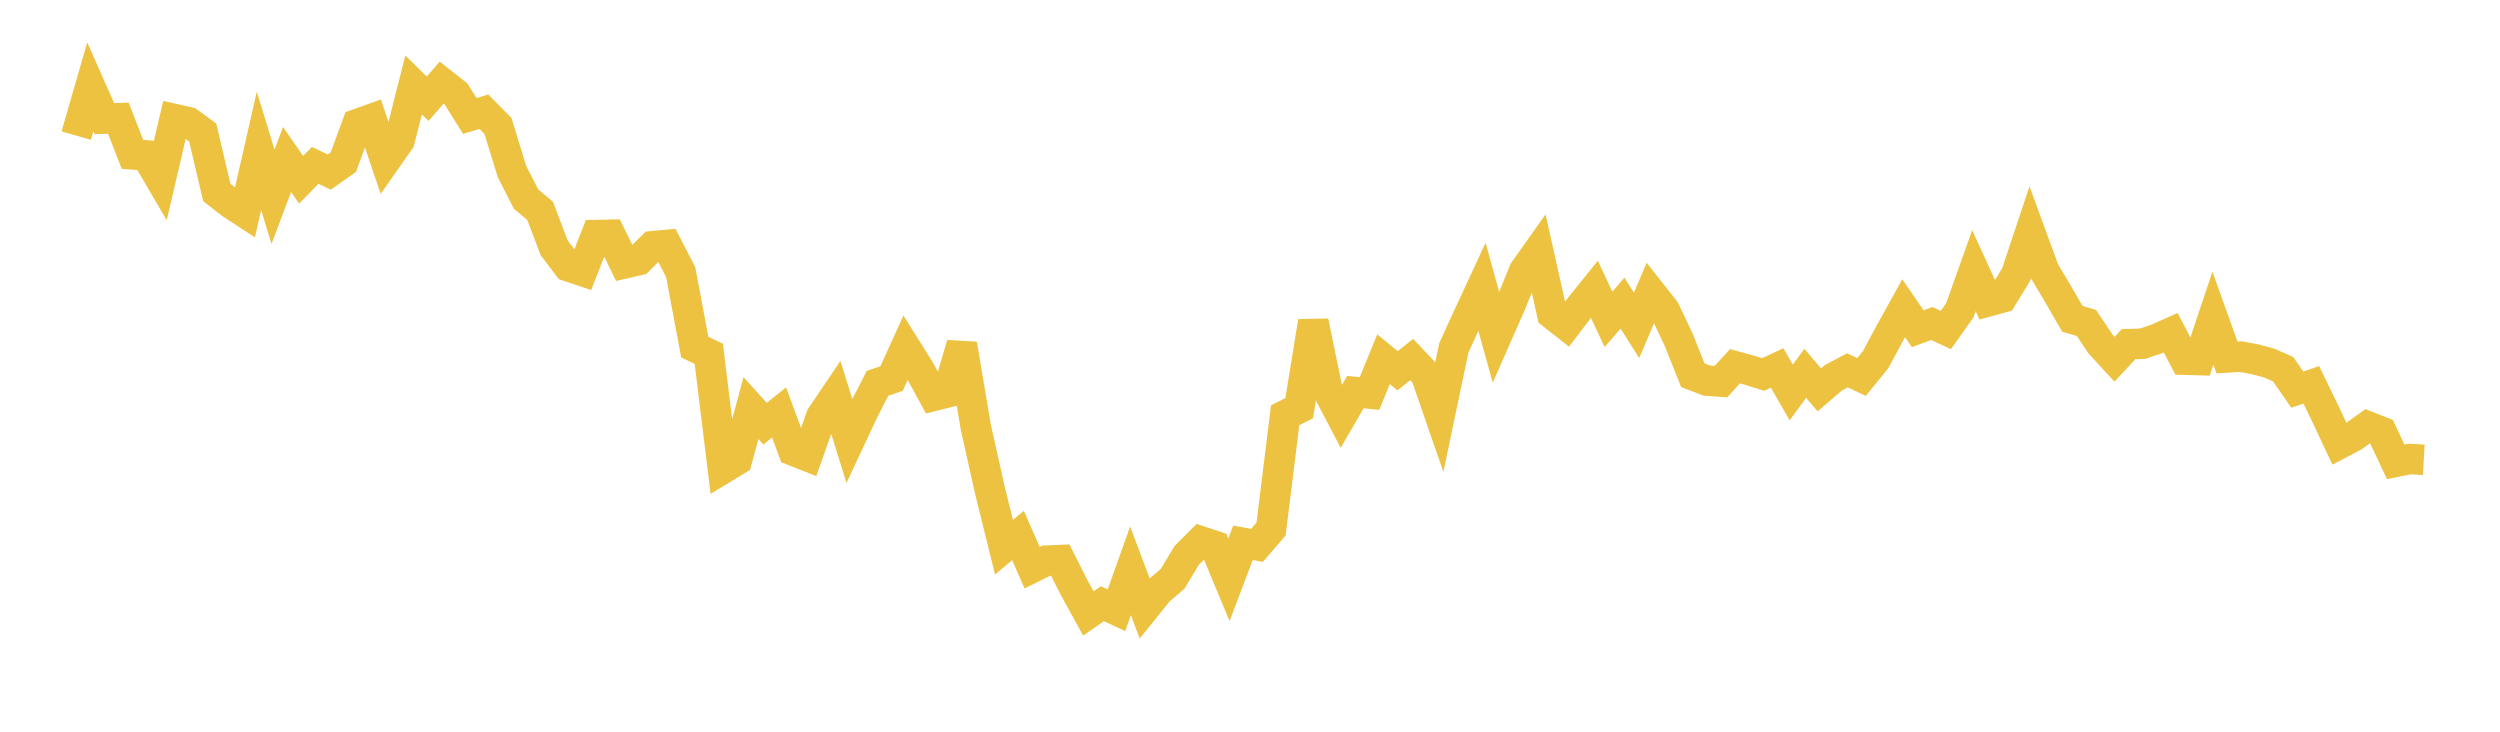 <svg width="164" height="48" xmlns="http://www.w3.org/2000/svg" xmlns:xlink="http://www.w3.org/1999/xlink"><path fill="none" stroke="rgb(237,194,64)" stroke-width="2" d="M5,8.894L5.922,5.698L6.844,7.781L7.766,7.753L8.689,10.126L9.611,10.197L10.533,11.777L11.455,7.814L12.377,8.021L13.299,8.693L14.222,12.625L15.144,13.345L16.066,13.947L16.988,9.895L17.91,12.908L18.832,10.464L19.754,11.793L20.677,10.85L21.599,11.289L22.521,10.641L23.443,8.138L24.365,7.809L25.287,10.531L26.21,9.214L27.132,5.574L28.054,6.479L28.976,5.418L29.898,6.142L30.82,7.604L31.743,7.329L32.665,8.259L33.587,11.255L34.509,13.058L35.431,13.832L36.353,16.255L37.275,17.468L38.198,17.776L39.12,15.419L40.042,15.401L40.964,17.279L41.886,17.068L42.808,16.153L43.731,16.067L44.653,17.849L45.575,22.766L46.497,23.213L47.419,30.741L48.341,30.183L49.263,26.771L50.186,27.793L51.108,27.058L52.03,29.557L52.952,29.922L53.874,27.321L54.796,25.959L55.719,28.923L56.641,26.954L57.563,25.147L58.485,24.833L59.407,22.804L60.329,24.277L61.251,25.966L62.174,25.735L63.096,22.579L64.018,28.054L64.94,32.165L65.862,35.895L66.784,35.128L67.707,37.24L68.629,36.781L69.551,36.74L70.473,38.563L71.395,40.242L72.317,39.604L73.24,40.032L74.162,37.445L75.084,39.899L76.006,38.756L76.928,37.964L77.85,36.43L78.772,35.512L79.695,35.819L80.617,38.038L81.539,35.609L82.461,35.774L83.383,34.703L84.305,27.241L85.228,26.777L86.15,21.093L87.072,25.549L87.994,27.31L88.916,25.72L89.838,25.818L90.76,23.566L91.683,24.324L92.605,23.586L93.527,24.558L94.449,27.22L95.371,22.82L96.293,20.806L97.216,18.817L98.138,22.139L99.06,20.049L99.982,17.778L100.904,16.477L101.826,20.605L102.749,21.329L103.671,20.119L104.593,18.977L105.515,20.948L106.437,19.886L107.359,21.344L108.281,19.18L109.204,20.352L110.126,22.296L111.048,24.614L111.97,24.967L112.892,25.037L113.814,24.025L114.737,24.277L115.659,24.567L116.581,24.138L117.503,25.745L118.425,24.491L119.347,25.574L120.269,24.782L121.192,24.294L122.114,24.732L123.036,23.603L123.958,21.885L124.88,20.219L125.802,21.565L126.725,21.221L127.647,21.649L128.569,20.347L129.491,17.754L130.413,19.772L131.335,19.519L132.257,18.019L133.18,15.252L134.102,17.767L135.024,19.314L135.946,20.914L136.868,21.186L137.79,22.56L138.713,23.566L139.635,22.577L140.557,22.547L141.479,22.236L142.401,21.826L143.323,23.595L144.246,23.622L145.168,20.874L146.09,23.448L147.012,23.396L147.934,23.568L148.856,23.814L149.778,24.223L150.701,25.557L151.623,25.246L152.545,27.148L153.467,29.111L154.389,28.628L155.311,27.966L156.234,28.329L157.156,30.295L158.078,30.111L159,30.163"></path></svg>